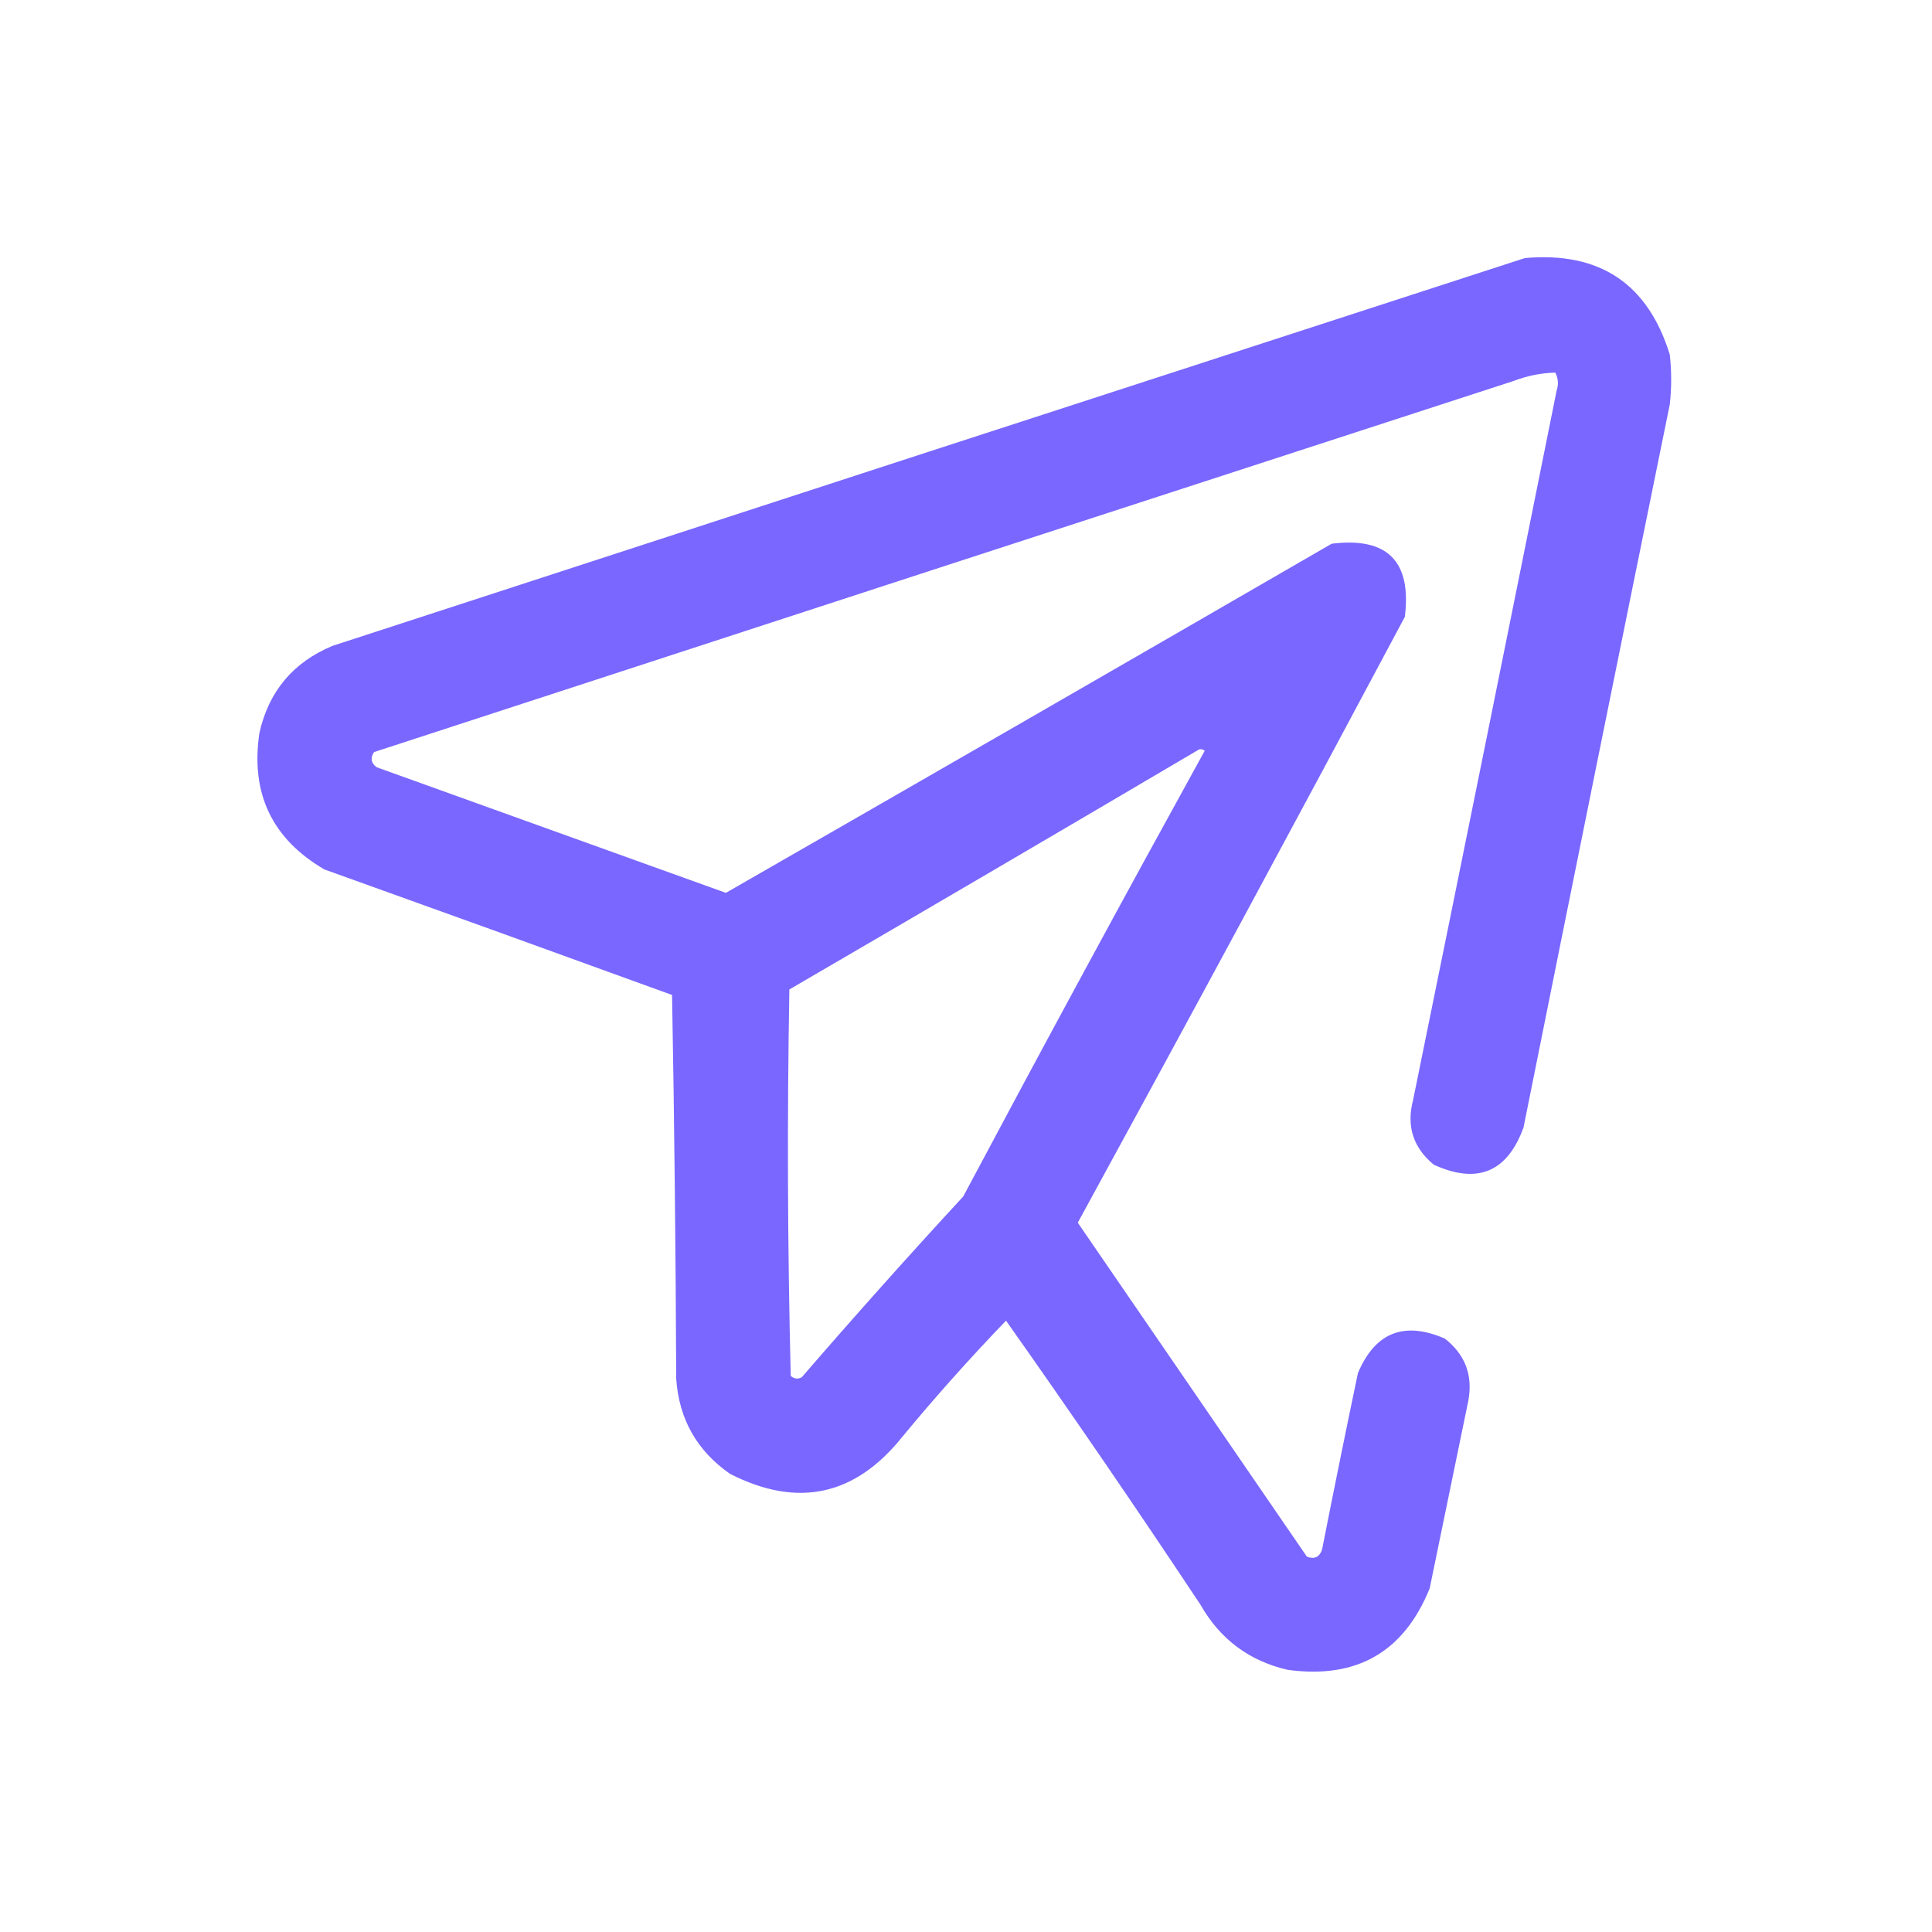 <?xml version="1.0" encoding="UTF-8"?> <svg xmlns="http://www.w3.org/2000/svg" xmlns:xlink="http://www.w3.org/1999/xlink" version="1.1" width="700px" height="700px" style="shape-rendering:geometricPrecision; text-rendering:geometricPrecision; image-rendering:optimizeQuality; fill-rule:evenodd; clip-rule:evenodd"><g><path style="opacity:0.982" fill="#7765ff" d="M 552.5,93.5 C 579.569,91.103 597.069,102.77 605,128.5C 605.667,134.5 605.667,140.5 605,146.5C 587.205,233.806 569.539,321.139 552,408.5C 546.116,424.688 535.282,429.188 519.5,422C 511.998,415.815 509.498,407.981 512,398.5C 529.461,312.861 546.795,227.194 564,141.5C 564.758,139.231 564.591,137.064 563.5,135C 558.391,135.139 553.391,136.139 548.5,138C 410.797,182.734 273.13,227.568 135.5,272.5C 134.107,274.674 134.44,276.507 136.5,278C 178.667,293.167 220.833,308.333 263,323.5C 336.232,281.467 409.399,239.3 482.5,197C 502.667,194.5 511.5,203.333 509,223.5C 469.881,296.906 430.381,370.073 390.5,443C 418.167,483.333 445.833,523.667 473.5,564C 476.217,565.033 478.051,564.2 479,561.5C 483.205,540.139 487.539,518.806 492,497.5C 498.232,482.753 508.732,478.587 523.5,485C 530.871,490.78 533.704,498.28 532,507.5C 527.333,530.167 522.667,552.833 518,575.5C 508.636,598.607 491.469,608.441 466.5,605C 452.612,601.787 442.112,593.954 435,581.5C 411.994,546.82 388.494,512.486 364.5,478.5C 351.472,492.028 338.972,506.028 327,520.5C 309.847,541.995 289.013,546.495 264.5,534C 252.499,525.653 245.999,514.153 245,499.5C 244.833,453.163 244.333,406.83 243.5,360.5C 201.538,345.235 159.538,330.068 117.5,315C 98.541,303.912 90.708,287.412 94,265.5C 97.4,250.433 106.234,239.933 120.5,234C 264.583,187.027 408.583,140.194 552.5,93.5 Z M 434.5,271.5 C 435.239,271.369 435.906,271.536 436.5,272C 406.952,325.594 377.785,379.427 349,433.5C 329.129,455.036 309.629,476.869 290.5,499C 289.056,499.781 287.723,499.614 286.5,498.5C 285.339,451.874 285.172,405.208 286,358.5C 335.645,329.6 385.145,300.6 434.5,271.5 Z"></path></g></svg> 